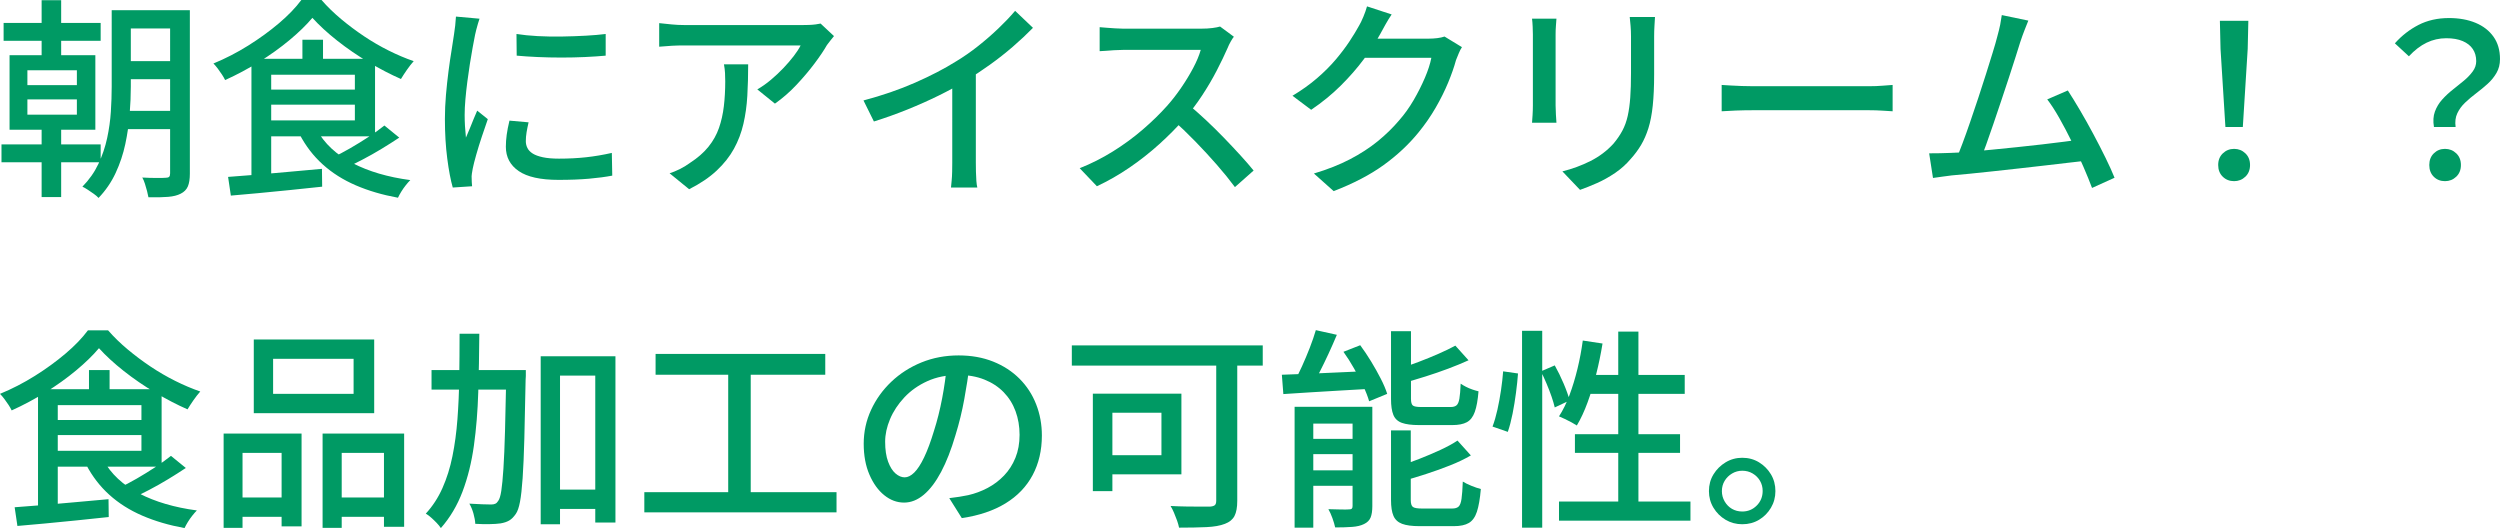 <?xml version="1.0" encoding="UTF-8"?>
<svg id="_レイヤー_2" data-name="レイヤー 2" xmlns="http://www.w3.org/2000/svg" width="529.739" height="111.896" viewBox="0 0 529.739 111.896">
  <g id="_レイヤー_1-2" data-name="レイヤー 1">
    <g>
      <path d="M.315,30.601h21.015v3.779H.315v-3.779ZM.765,4.86h20.565v3.78H.765v-3.78ZM2.025,11.7h18.18v15.795H2.025v-15.795ZM5.805,14.896v3.149h10.485v-3.149H5.805ZM5.805,21.061v3.24h10.485v-3.24H5.805ZM8.82.045h4.14v13.096h-4.14V.045ZM8.82,24.931h4.14v16.83h-4.14v-16.83ZM23.67,2.16h4.05v16.2c0,1.8-.083,3.75-.248,5.85-.165,2.101-.472,4.208-.922,6.323-.45,2.114-1.133,4.155-2.047,6.119-.916,1.965-2.123,3.728-3.623,5.288-.24-.271-.57-.556-.99-.855-.421-.3-.848-.593-1.283-.877-.435-.286-.818-.503-1.147-.652,1.44-1.471,2.572-3.083,3.397-4.838.825-1.755,1.44-3.569,1.845-5.445.405-1.874.667-3.741.787-5.603.12-1.859.18-3.629.18-5.31V2.16ZM25.605,23.49h12.6v3.87h-12.6v-3.87ZM25.695,2.16h12.465v3.87h-12.465v-3.87ZM25.695,12.96h12.465v3.825h-12.465v-3.825ZM36.045,2.16h4.185v34.65c0,1.141-.143,2.039-.428,2.7-.285.659-.787,1.17-1.507,1.529-.69.36-1.583.585-2.678.675-1.095.091-2.482.12-4.162.091-.061-.36-.158-.796-.292-1.306-.135-.51-.286-1.027-.45-1.552-.165-.525-.353-.968-.562-1.328,1.08.061,2.107.09,3.083.09.975,0,1.612-.015,1.913-.045.33,0,.562-.067.697-.202.135-.135.203-.383.203-.742V2.16Z" fill="#009a64"/>
      <path d="M66.195,3.78c-1.29,1.53-2.91,3.105-4.86,4.725-1.95,1.62-4.095,3.158-6.435,4.613-2.34,1.455-4.74,2.737-7.2,3.847-.151-.329-.368-.712-.653-1.147-.285-.435-.585-.861-.9-1.282-.315-.42-.623-.779-.922-1.08,2.549-1.05,5.01-2.317,7.38-3.803,2.37-1.484,4.537-3.06,6.502-4.725,1.965-1.665,3.547-3.308,4.748-4.928h4.275c1.23,1.411,2.617,2.761,4.163,4.051,1.545,1.29,3.157,2.497,4.837,3.622,1.68,1.125,3.42,2.138,5.22,3.037,1.8.9,3.57,1.65,5.31,2.25-.48.54-.96,1.155-1.44,1.846-.48.69-.9,1.335-1.26,1.935-2.19-.96-4.47-2.145-6.84-3.555-2.37-1.41-4.59-2.933-6.66-4.567s-3.825-3.247-5.265-4.838ZM48.33,37.485c1.71-.119,3.645-.271,5.805-.45,2.16-.18,4.447-.383,6.863-.607,2.415-.225,4.822-.442,7.223-.652l.045,3.78c-2.28.239-4.575.479-6.885.72-2.311.239-4.53.457-6.66.652-2.131.195-4.066.367-5.805.518l-.585-3.96ZM53.28,12.465h4.185v25.516l-4.185.45V12.465ZM55.89,12.465h23.58v16.426h-23.58v-3.375h19.305v-9.676h-19.305v-3.375ZM55.89,18.99h20.79v3.195h-20.79v-3.195ZM67.095,27.45c1.649,2.97,4.185,5.341,7.605,7.11,3.42,1.771,7.5,2.97,12.24,3.6-.3.3-.623.667-.967,1.103-.345.435-.66.885-.945,1.351-.285.464-.518.892-.697,1.282-3.301-.601-6.285-1.479-8.955-2.633-2.67-1.155-4.995-2.625-6.975-4.41-1.98-1.784-3.615-3.907-4.905-6.367l3.6-1.035ZM64.08,8.415h4.365v6.12h-4.365v-6.12ZM81.45,26.596l3.15,2.564c-1.17.78-2.423,1.575-3.758,2.385-1.335.811-2.677,1.568-4.027,2.272-1.35.706-2.61,1.344-3.78,1.913l-2.61-2.34c1.17-.54,2.43-1.2,3.78-1.98,1.35-.779,2.662-1.59,3.938-2.43,1.275-.84,2.377-1.635,3.308-2.385Z" fill="#009a64"/>
      <path d="M101.61,3.96c-.09.271-.202.623-.337,1.058-.135.436-.255.871-.36,1.306-.105.435-.188.787-.248,1.057-.15.751-.323,1.658-.518,2.723-.195,1.065-.39,2.221-.585,3.465-.195,1.246-.375,2.506-.54,3.78-.165,1.275-.3,2.513-.405,3.713-.105,1.2-.158,2.295-.158,3.285,0,.78.022,1.567.068,2.362.045.795.112,1.612.202,2.452.27-.6.54-1.237.81-1.912s.54-1.343.81-2.003c.27-.659.524-1.26.765-1.8l2.25,1.8c-.39,1.11-.81,2.34-1.26,3.69-.45,1.35-.848,2.632-1.192,3.848-.345,1.215-.593,2.197-.743,2.947-.06.3-.12.652-.18,1.058-.061.404-.075.742-.045,1.013,0,.21.007.472.022.787.015.314.037.607.067.877l-4.095.271c-.45-1.561-.84-3.615-1.17-6.165-.331-2.55-.495-5.34-.495-8.37,0-1.68.075-3.382.225-5.107.15-1.725.33-3.397.54-5.018.209-1.62.428-3.104.652-4.455.225-1.35.397-2.475.518-3.375.09-.569.172-1.185.248-1.845.075-.659.127-1.29.158-1.89l4.995.449ZM112.005,25.92c-.18.781-.323,1.485-.427,2.115-.105.63-.158,1.26-.158,1.891,0,.51.113.989.338,1.439.225.45.6.84,1.125,1.17.524.331,1.244.593,2.16.788.915.195,2.048.292,3.397.292,2.04,0,3.953-.097,5.738-.292,1.784-.195,3.607-.503,5.467-.923l.09,4.814c-1.41.271-3.053.488-4.927.653-1.875.165-4.027.247-6.458.247-3.81,0-6.623-.622-8.438-1.867-1.815-1.245-2.723-2.963-2.723-5.152,0-.811.06-1.657.18-2.543.12-.885.315-1.882.585-2.992l4.05.359ZM109.44,7.2c1.32.21,2.812.36,4.478.45s3.382.12,5.153.09c1.77-.029,3.465-.09,5.085-.18,1.62-.09,3.015-.21,4.185-.36v4.59c-1.291.12-2.745.218-4.365.293s-3.293.112-5.018.112c-1.726,0-3.413-.037-5.062-.112-1.65-.075-3.121-.173-4.41-.293l-.045-4.59Z" fill="#009a64"/>
      <path d="M176.715,7.65c-.21.24-.458.548-.743.923-.286.375-.533.697-.743.967-.63,1.11-1.507,2.415-2.632,3.915-1.125,1.501-2.4,3.008-3.825,4.522-1.425,1.516-2.947,2.843-4.567,3.982l-3.735-3.015c.99-.569,1.958-1.252,2.902-2.048.945-.794,1.83-1.627,2.655-2.497.825-.87,1.552-1.717,2.182-2.543.63-.824,1.11-1.566,1.44-2.228h-24.66c-.9,0-1.771.022-2.61.068-.84.045-1.74.112-2.7.202v-4.995c.839.09,1.71.18,2.61.271.9.09,1.8.135,2.7.135h25.155c.33,0,.743-.007,1.238-.022.495-.015.975-.053,1.44-.112.465-.061.817-.12,1.058-.181l2.835,2.655ZM158.535,13.636c0,2.34-.061,4.56-.18,6.659-.12,2.101-.398,4.088-.833,5.963-.435,1.875-1.102,3.63-2.002,5.265-.9,1.636-2.115,3.173-3.645,4.613-1.53,1.439-3.48,2.76-5.85,3.96l-4.14-3.375c.66-.21,1.373-.502,2.137-.878.765-.375,1.492-.817,2.183-1.327,1.62-1.05,2.925-2.189,3.915-3.42.99-1.23,1.732-2.558,2.228-3.982s.839-2.963,1.035-4.613c.195-1.649.292-3.404.292-5.265,0-.6-.016-1.185-.045-1.755-.03-.569-.105-1.185-.225-1.845h5.13Z" fill="#009a64"/>
      <path d="M182.97,21.285c3.96-1.05,7.597-2.302,10.913-3.758,3.314-1.454,6.217-2.962,8.708-4.522,1.59-.959,3.142-2.039,4.657-3.239,1.515-1.2,2.948-2.445,4.298-3.735,1.35-1.289,2.535-2.535,3.555-3.735l3.78,3.601c-1.32,1.35-2.745,2.685-4.275,4.005-1.53,1.32-3.143,2.588-4.838,3.803s-3.428,2.362-5.197,3.442c-1.65,1.021-3.525,2.047-5.625,3.082-2.1,1.035-4.32,2.025-6.66,2.971-2.34.944-4.71,1.793-7.11,2.542l-2.205-4.455ZM201.78,15.346l4.995-1.306v20.386c0,.6.007,1.253.022,1.957.015.705.045,1.357.09,1.957.045.601.113,1.065.203,1.396h-5.58c.03-.33.075-.795.135-1.396.06-.6.097-1.252.112-1.957.015-.704.022-1.357.022-1.957V15.346Z" fill="#009a64"/>
      <path d="M261.45,7.785c-.18.21-.405.556-.675,1.035-.27.48-.48.915-.63,1.305-.63,1.44-1.403,3.046-2.317,4.815-.916,1.771-1.951,3.532-3.105,5.287s-2.362,3.353-3.622,4.793c-1.65,1.89-3.473,3.734-5.468,5.535-1.996,1.8-4.103,3.458-6.322,4.972-2.221,1.516-4.516,2.828-6.885,3.938l-3.645-3.824c2.43-.96,4.777-2.145,7.042-3.556,2.265-1.409,4.372-2.954,6.323-4.635,1.95-1.68,3.66-3.345,5.13-4.995,1.02-1.14,2.01-2.407,2.97-3.803.959-1.395,1.814-2.797,2.565-4.207.75-1.41,1.29-2.7,1.62-3.87h-16.515c-.57,0-1.193.022-1.868.067s-1.29.09-1.845.135c-.556.046-.953.068-1.193.068v-5.085c.3.03.75.067,1.35.112.6.045,1.23.09,1.89.135.66.045,1.215.067,1.665.067h16.695c.839,0,1.604-.045,2.295-.135.69-.09,1.23-.195,1.62-.315l2.925,2.16ZM251.685,22.051c1.199.989,2.459,2.1,3.78,3.329,1.32,1.23,2.61,2.498,3.87,3.803,1.26,1.306,2.437,2.559,3.532,3.758,1.095,1.2,2.018,2.266,2.768,3.195l-3.96,3.51c-1.11-1.501-2.385-3.075-3.825-4.726-1.44-1.649-2.97-3.307-4.59-4.972-1.62-1.665-3.24-3.218-4.86-4.658l3.285-3.239Z" fill="#009a64"/>
      <path d="M294.885,3.061c-.45.66-.893,1.38-1.327,2.16-.436.78-.773,1.395-1.013,1.845-.93,1.71-2.108,3.525-3.532,5.445-1.425,1.92-3.068,3.802-4.928,5.647-1.86,1.845-3.945,3.548-6.255,5.107l-3.96-2.971c1.95-1.17,3.69-2.414,5.22-3.734,1.53-1.32,2.857-2.647,3.982-3.982s2.093-2.617,2.903-3.848c.81-1.229,1.485-2.34,2.025-3.33.27-.45.569-1.072.9-1.867.33-.795.585-1.522.765-2.183l5.22,1.71ZM309.78,9.99c-.24.36-.465.795-.675,1.305-.21.511-.405.99-.585,1.44-.39,1.44-.945,3.03-1.665,4.77-.72,1.74-1.605,3.519-2.655,5.333-1.051,1.815-2.25,3.548-3.6,5.197-2.07,2.551-4.538,4.86-7.403,6.93-2.865,2.07-6.397,3.915-10.597,5.535l-4.185-3.734c2.91-.87,5.467-1.883,7.672-3.038,2.205-1.154,4.155-2.422,5.85-3.802,1.694-1.38,3.202-2.851,4.522-4.41,1.14-1.29,2.167-2.723,3.083-4.298.915-1.575,1.71-3.15,2.385-4.725.675-1.575,1.132-2.993,1.372-4.253h-16.02l1.71-4.05h13.725c.63,0,1.245-.037,1.845-.112.6-.075,1.109-.188,1.53-.338l3.69,2.25Z" fill="#009a64"/>
      <path d="M329.805,3.96c-.03.45-.067.961-.113,1.53-.045.57-.067,1.17-.067,1.8v15.075c0,.57.022,1.208.067,1.912.045.706.083,1.283.113,1.733h-5.175c.03-.36.068-.893.113-1.598s.067-1.388.067-2.048V7.29c0-.42-.016-.967-.045-1.643-.03-.675-.075-1.237-.135-1.688h5.175ZM350.685,3.601c-.03.57-.067,1.2-.112,1.89-.045.69-.068,1.44-.068,2.25v8.01c0,2.551-.098,4.756-.292,6.615-.195,1.86-.502,3.458-.922,4.793-.42,1.335-.938,2.52-1.552,3.555-.615,1.035-1.343,2.018-2.183,2.947-.96,1.141-2.07,2.138-3.33,2.992-1.26.855-2.536,1.567-3.825,2.138-1.29.569-2.49,1.05-3.6,1.44l-3.735-3.915c2.13-.54,4.118-1.274,5.963-2.205,1.845-.93,3.457-2.145,4.837-3.646.78-.929,1.417-1.859,1.913-2.789.495-.93.87-1.965,1.125-3.105.254-1.14.434-2.444.54-3.915.105-1.47.158-3.195.158-5.175v-7.74c0-.81-.03-1.56-.09-2.25-.061-.689-.121-1.319-.18-1.89h5.355Z" fill="#009a64"/>
      <path d="M364.815,18c.51.03,1.132.067,1.867.113.735.045,1.53.082,2.385.112s1.672.045,2.452.045h24.48c1.08,0,2.055-.037,2.925-.112.87-.075,1.575-.128,2.115-.158v5.58c-.51-.029-1.23-.074-2.16-.135-.93-.06-1.89-.09-2.88-.09h-24.48c-1.23,0-2.46.022-3.69.067-1.23.045-2.235.098-3.015.157v-5.58Z" fill="#009a64"/>
      <path d="M413.28,32.4c1.05-.029,2.333-.104,3.848-.225,1.514-.12,3.142-.271,4.882-.45,1.74-.181,3.525-.36,5.355-.54,1.83-.181,3.607-.375,5.333-.585,1.725-.21,3.322-.405,4.793-.585,1.469-.181,2.699-.345,3.689-.495l1.17,4.5c-1.08.12-2.393.27-3.938.45-1.545.18-3.217.375-5.017.585-1.8.21-3.645.42-5.535.63s-3.728.412-5.513.607c-1.785.195-3.436.367-4.95.518-1.516.15-2.798.27-3.848.359-.57.061-1.2.144-1.89.248-.69.105-1.38.202-2.07.292l-.81-5.22c.72,0,1.485-.007,2.295-.022.81-.015,1.545-.037,2.205-.067ZM429.795,4.365c-.241.601-.503,1.26-.788,1.98-.286.72-.593,1.574-.922,2.564-.241.78-.57,1.83-.99,3.15-.42,1.32-.893,2.783-1.417,4.388-.525,1.604-1.073,3.255-1.643,4.949-.57,1.695-1.125,3.338-1.665,4.928-.54,1.591-1.042,3.03-1.507,4.32-.465,1.29-.863,2.311-1.192,3.06l-5.22.181c.39-.9.847-2.048,1.373-3.443.524-1.395,1.072-2.925,1.643-4.59.569-1.665,1.147-3.375,1.732-5.13s1.132-3.449,1.643-5.085c.51-1.635.975-3.127,1.395-4.478.42-1.35.735-2.444.945-3.285.3-1.08.518-1.964.653-2.654.135-.69.247-1.365.337-2.025l5.625,1.17ZM438.165,19.17c.779,1.2,1.643,2.604,2.587,4.208.945,1.605,1.883,3.278,2.812,5.018.93,1.74,1.793,3.42,2.588,5.04s1.433,3.03,1.912,4.229l-4.77,2.16c-.48-1.29-1.088-2.782-1.822-4.478-.735-1.694-1.546-3.442-2.431-5.242s-1.777-3.495-2.677-5.085c-.9-1.59-1.755-2.91-2.565-3.96l4.365-1.891Z" fill="#009a64"/>
      <path d="M473.399,38.386c-.961,0-1.763-.315-2.407-.945-.646-.63-.968-1.455-.968-2.476,0-1.02.33-1.845.99-2.475.659-.63,1.454-.945,2.385-.945.93,0,1.725.315,2.385.945s.99,1.455.99,2.475c0,1.021-.33,1.846-.99,2.476s-1.455.945-2.385.945ZM471.555,26.91l-1.035-16.56-.135-5.94h6.029l-.135,5.94-1.035,16.56h-3.689Z" fill="#009a64"/>
      <path d="M515.744,26.91c-.21-1.229-.143-2.317.202-3.263.345-.944.862-1.8,1.553-2.564.689-.766,1.447-1.47,2.272-2.115.825-.645,1.604-1.274,2.34-1.89s1.351-1.261,1.845-1.936c.495-.675.743-1.401.743-2.183,0-.989-.24-1.845-.72-2.564-.48-.72-1.193-1.282-2.138-1.688-.945-.405-2.108-.607-3.487-.607-1.471,0-2.858.314-4.163.944-1.305.631-2.558,1.591-3.758,2.881l-2.97-2.745c1.44-1.62,3.105-2.918,4.995-3.893s4.05-1.463,6.48-1.463c2.129,0,4.005.338,5.625,1.013,1.619.675,2.887,1.658,3.802,2.947.915,1.29,1.373,2.865,1.373,4.726,0,1.109-.248,2.092-.743,2.947-.494.854-1.125,1.628-1.89,2.317-.765.69-1.575,1.357-2.43,2.002-.855.646-1.636,1.306-2.34,1.98-.706.675-1.253,1.425-1.643,2.25-.391.825-.511,1.793-.36,2.902h-4.59ZM518.084,38.386c-.96,0-1.755-.315-2.385-.945s-.945-1.455-.945-2.476c0-1.02.322-1.845.968-2.475.645-.63,1.432-.945,2.362-.945.93,0,1.725.315,2.385.945s.99,1.455.99,2.475c0,1.021-.33,1.846-.99,2.476s-1.455.945-2.385.945Z" fill="#009a64"/>
      <path d="M20.97,73.78c-1.29,1.53-2.91,3.105-4.86,4.725-1.95,1.62-4.095,3.158-6.435,4.613-2.34,1.455-4.74,2.737-7.2,3.847-.151-.329-.368-.712-.653-1.147-.285-.435-.585-.861-.9-1.282-.315-.42-.623-.779-.922-1.08,2.549-1.05,5.01-2.317,7.38-3.803,2.37-1.484,4.537-3.06,6.502-4.725,1.965-1.665,3.547-3.308,4.748-4.928h4.275c1.23,1.411,2.617,2.761,4.163,4.051,1.545,1.29,3.157,2.497,4.837,3.622,1.68,1.125,3.42,2.138,5.22,3.037,1.8.9,3.57,1.65,5.31,2.25-.48.54-.96,1.155-1.44,1.846-.48.69-.9,1.335-1.26,1.935-2.19-.96-4.47-2.145-6.84-3.555-2.37-1.41-4.59-2.933-6.66-4.567s-3.825-3.247-5.265-4.838ZM3.105,107.485c1.71-.119,3.645-.271,5.805-.45,2.16-.18,4.447-.383,6.863-.607,2.415-.225,4.822-.442,7.223-.652l.045,3.78c-2.28.239-4.575.479-6.885.72-2.311.239-4.53.457-6.66.652-2.131.195-4.066.367-5.805.518l-.585-3.96ZM8.055,82.465h4.185v25.516l-4.185.45v-25.966ZM10.665,82.465h23.58v16.426H10.665v-3.375h19.305v-9.676H10.665v-3.375ZM10.665,88.99h20.79v3.195H10.665v-3.195ZM21.87,97.45c1.649,2.97,4.185,5.341,7.605,7.11,3.42,1.771,7.5,2.97,12.24,3.6-.3.3-.623.667-.967,1.103-.345.435-.66.885-.945,1.351-.285.464-.518.892-.697,1.282-3.301-.601-6.285-1.479-8.955-2.633-2.67-1.155-4.995-2.625-6.975-4.41-1.98-1.784-3.615-3.907-4.905-6.367l3.6-1.035ZM18.855,78.415h4.365v6.12h-4.365v-6.12ZM36.225,96.596l3.15,2.564c-1.17.78-2.423,1.575-3.758,2.385-1.335.811-2.677,1.568-4.027,2.272-1.35.706-2.61,1.344-3.78,1.913l-2.61-2.34c1.17-.54,2.43-1.2,3.78-1.98,1.35-.779,2.662-1.59,3.938-2.43,1.275-.84,2.377-1.635,3.308-2.385Z" fill="#009a64"/>
      <path d="M47.385,91.87h16.515v19.665h-4.23v-15.57h-8.28v15.886h-4.005v-19.98ZM49.185,105.415h12.24v4.096h-12.24v-4.096ZM53.775,71.936h25.515v15.615h-25.515v-15.615ZM57.87,76.03v7.425h17.055v-7.425h-17.055ZM68.355,91.87h17.28v19.755h-4.275v-15.66h-8.955v15.886h-4.05v-19.98ZM70.335,105.415h13.05v4.096h-13.05v-4.096Z" fill="#009a64"/>
      <path d="M97.38,70.721h4.185c-.03,4.26-.105,8.393-.225,12.397-.121,4.005-.428,7.777-.923,11.317s-1.298,6.78-2.407,9.72c-1.11,2.94-2.641,5.52-4.59,7.74-.24-.36-.54-.728-.9-1.103-.36-.376-.742-.742-1.147-1.103-.405-.36-.788-.646-1.147-.855,1.44-1.56,2.617-3.367,3.533-5.422.915-2.055,1.62-4.305,2.115-6.75s.847-5.062,1.058-7.853c.209-2.79.337-5.707.382-8.753.045-3.044.067-6.157.067-9.337ZM91.44,78.415h16.92v4.141h-16.92v-4.141ZM107.28,78.415h4.14v1.261c0,.33-.015.6-.045.81-.09,4.921-.18,9.075-.27,12.465-.09,3.391-.21,6.173-.36,8.348-.15,2.176-.337,3.855-.562,5.04-.225,1.186-.518,2.032-.877,2.542-.45.66-.922,1.133-1.417,1.418s-1.103.487-1.823.607c-.63.09-1.425.142-2.385.157-.96.015-1.951-.008-2.97-.067-.03-.63-.157-1.35-.382-2.16-.225-.81-.518-1.515-.877-2.114.99.061,1.905.105,2.745.135.839.03,1.469.045,1.89.045.33,0,.615-.052.855-.157.24-.105.45-.308.63-.607.27-.36.487-1.072.652-2.138.165-1.064.315-2.633.45-4.703.135-2.069.248-4.731.338-7.987.09-3.255.18-7.237.27-11.947v-.945ZM114.57,75.49h15.84v35.235h-4.275v-31.141h-7.47v31.5h-4.095v-35.595ZM116.505,103.75h11.925v4.096h-11.925v-4.096Z" fill="#009a64"/>
      <path d="M136.53,104.29h40.725v4.275h-40.725v-4.275ZM138.915,74.995h35.955v4.41h-35.955v-4.41ZM154.305,77.335h4.77v28.665h-4.77v-28.665Z" fill="#009a64"/>
      <path d="M205.47,77.29c-.3,2.311-.683,4.748-1.147,7.312-.465,2.565-1.088,5.107-1.868,7.628-.9,3.06-1.912,5.647-3.037,7.763-1.125,2.114-2.348,3.728-3.667,4.837-1.321,1.11-2.716,1.665-4.185,1.665-1.5,0-2.896-.518-4.185-1.553-1.291-1.034-2.34-2.489-3.15-4.364s-1.215-4.058-1.215-6.548c0-2.52.518-4.905,1.553-7.155s2.467-4.244,4.297-5.984c1.83-1.74,3.96-3.105,6.39-4.096,2.43-.989,5.055-1.484,7.875-1.484,2.7,0,5.137.435,7.312,1.305,2.175.87,4.035,2.078,5.58,3.623,1.544,1.545,2.722,3.352,3.532,5.422s1.215,4.275,1.215,6.615c0,3.15-.653,5.947-1.958,8.393-1.305,2.445-3.218,4.44-5.738,5.984-2.52,1.545-5.61,2.588-9.27,3.128l-2.655-4.229c.78-.091,1.5-.188,2.16-.293.66-.104,1.275-.217,1.845-.338,1.44-.329,2.812-.839,4.118-1.529,1.305-.69,2.467-1.567,3.487-2.633,1.02-1.064,1.823-2.317,2.408-3.758.585-1.439.877-3.06.877-4.859,0-1.801-.286-3.473-.855-5.018-.57-1.545-1.411-2.888-2.52-4.027-1.11-1.141-2.475-2.032-4.095-2.678-1.62-.645-3.45-.968-5.49-.968-2.46,0-4.65.436-6.57,1.305-1.92.871-3.548,2.019-4.882,3.443-1.335,1.425-2.348,2.963-3.038,4.612-.69,1.65-1.035,3.24-1.035,4.77,0,1.71.21,3.128.63,4.253.419,1.125.945,1.957,1.575,2.497.63.54,1.275.811,1.935.811.66,0,1.334-.338,2.025-1.013.69-.675,1.388-1.747,2.093-3.218.705-1.47,1.402-3.345,2.092-5.625.69-2.16,1.267-4.462,1.732-6.907.465-2.445.802-4.838,1.013-7.178l4.815.09Z" fill="#009a64"/>
      <path d="M227.115,73.195h40.455v4.275h-40.455v-4.275ZM231.57,83.41h4.14v20.655h-4.14v-20.655ZM233.325,83.41h17.01v17.101h-17.01v-4.051h12.78v-9h-12.78v-4.05ZM257.715,74.41h4.455v31.726c0,1.38-.195,2.444-.585,3.194-.39.75-1.065,1.306-2.025,1.665-.99.39-2.295.622-3.915.697s-3.555.113-5.805.113c-.09-.45-.233-.953-.427-1.508-.196-.556-.413-1.11-.653-1.665-.24-.556-.48-1.027-.72-1.418,1.17.061,2.317.099,3.442.113,1.125.016,2.13.022,3.015.022h1.867c.479-.03.825-.128,1.035-.293.209-.164.315-.487.315-.968v-31.68Z" fill="#009a64"/>
      <path d="M271.62,79.405c1.59-.06,3.412-.127,5.467-.202,2.055-.075,4.237-.173,6.547-.293,2.31-.119,4.635-.225,6.975-.314l-.045,3.779c-2.22.12-4.44.248-6.66.383s-4.35.263-6.39.383c-2.041.12-3.9.24-5.58.359l-.315-4.095ZM278.82,69.955l4.455.99c-.54,1.29-1.125,2.618-1.755,3.982-.63,1.365-1.26,2.663-1.89,3.893-.63,1.23-1.23,2.325-1.8,3.285l-3.69-.99c.569-1.02,1.147-2.175,1.732-3.465s1.14-2.61,1.665-3.96c.524-1.351.952-2.595,1.282-3.735ZM274.32,86.2h14.265v3.555h-10.305v22.051h-3.96v-25.605ZM276.165,92.995h12.735v3.24h-12.735v-3.24ZM276.165,99.655h12.735v3.285h-12.735v-3.285ZM286.605,86.2h4.185v21.061c0,.989-.12,1.784-.36,2.385-.241.6-.706,1.064-1.395,1.395-.66.33-1.5.532-2.52.607-1.021.075-2.221.113-3.6.113-.12-.57-.315-1.23-.585-1.98s-.556-1.38-.855-1.89c.959.03,1.852.053,2.677.067.825.016,1.402.008,1.732-.022.27,0,.457-.053.562-.158.105-.104.158-.292.158-.562v-21.015ZM284.67,74.545l3.555-1.395c.78,1.051,1.544,2.19,2.295,3.42.75,1.23,1.432,2.445,2.047,3.645.615,1.201,1.072,2.28,1.373,3.24l-3.825,1.575c-.27-.96-.691-2.04-1.26-3.24-.57-1.199-1.215-2.437-1.935-3.712-.72-1.275-1.47-2.453-2.25-3.533ZM294.75,70.181h4.23v14.31c0,.75.135,1.23.405,1.44.27.21.87.314,1.8.314h6.21c.54,0,.952-.119,1.237-.359s.487-.713.608-1.418c.119-.704.209-1.762.27-3.173.3.211.667.428,1.103.653.435.225.893.42,1.373.585.479.165.915.292,1.305.382-.15,1.86-.413,3.315-.788,4.365-.375,1.051-.938,1.777-1.688,2.183-.75.405-1.771.607-3.06.607h-7.065c-1.56,0-2.775-.157-3.645-.473-.871-.314-1.47-.877-1.8-1.688-.331-.81-.495-1.935-.495-3.375v-14.354ZM294.75,91.195h4.185v14.76c0,.75.15,1.237.45,1.463.3.225.945.337,1.935.337h6.39c.6,0,1.05-.135,1.35-.404.299-.271.51-.817.63-1.643.12-.825.209-2.048.27-3.668.479.301,1.087.601,1.823.9.734.3,1.402.525,2.002.675-.18,2.07-.458,3.676-.833,4.815-.375,1.14-.945,1.935-1.71,2.385-.765.45-1.823.675-3.173.675h-7.29c-1.59,0-2.82-.165-3.69-.495s-1.478-.893-1.822-1.688c-.345-.795-.518-1.912-.518-3.353v-14.76ZM308.835,93.355l2.835,3.149c-1.29.751-2.745,1.448-4.365,2.093-1.62.646-3.285,1.245-4.995,1.8-1.71.556-3.36,1.058-4.95,1.508-.09-.42-.27-.93-.54-1.53-.27-.6-.51-1.095-.72-1.484,1.5-.479,3.038-1.027,4.612-1.643,1.575-.615,3.075-1.253,4.5-1.913,1.425-.659,2.633-1.319,3.623-1.979ZM308.385,73.24l2.79,3.105c-1.32.6-2.76,1.192-4.32,1.777-1.56.585-3.15,1.133-4.77,1.643s-3.195.989-4.725,1.439c-.09-.42-.255-.922-.495-1.507-.241-.585-.48-1.072-.72-1.463,1.44-.45,2.91-.96,4.41-1.53,1.5-.569,2.932-1.154,4.297-1.755,1.365-.6,2.542-1.17,3.532-1.71Z" fill="#009a64"/>
      <path d="M318.51,78.686l3.15.45c-.09,1.23-.233,2.595-.428,4.095-.195,1.5-.435,2.97-.72,4.41-.286,1.439-.623,2.729-1.013,3.87l-3.24-1.125c.389-1.02.734-2.205,1.035-3.556.3-1.35.555-2.737.765-4.162.209-1.425.36-2.752.45-3.982ZM322.515,70.09h4.275v41.716h-4.275v-41.716ZM326.52,78.686l2.925-1.26c.659,1.17,1.29,2.46,1.89,3.869.6,1.411,1.02,2.596,1.26,3.556l-3.15,1.484c-.151-.659-.375-1.424-.675-2.295-.3-.869-.652-1.784-1.058-2.745-.405-.959-.803-1.829-1.192-2.609ZM335.385,72.16l4.185.63c-.36,2.221-.81,4.396-1.35,6.525s-1.147,4.117-1.823,5.962c-.675,1.846-1.433,3.474-2.272,4.883-.27-.18-.638-.397-1.103-.652-.465-.255-.938-.495-1.417-.72-.48-.226-.9-.412-1.26-.562.839-1.29,1.582-2.797,2.228-4.522.645-1.725,1.207-3.578,1.688-5.558.479-1.98.855-3.975,1.125-5.985ZM330.345,106.271h27.855v4.05h-27.855v-4.05ZM333.72,92.005h22.275v3.96h-22.275v-3.96ZM336.105,79.45h20.88v4.005h-22.14l1.26-4.005ZM342.9,70.271h4.275v38.295h-4.275v-38.295Z" fill="#009a64"/>
      <path d="M369.18,97c1.32,0,2.504.323,3.555.968,1.05.646,1.89,1.493,2.52,2.543.63,1.05.945,2.234.945,3.555,0,1.29-.315,2.468-.945,3.532-.63,1.064-1.47,1.913-2.52,2.543-1.051.63-2.235.944-3.555.944-1.29,0-2.468-.314-3.533-.944s-1.92-1.479-2.565-2.543c-.646-1.064-.967-2.242-.967-3.532,0-1.32.322-2.505.967-3.555.645-1.05,1.5-1.897,2.565-2.543,1.065-.645,2.243-.968,3.533-.968ZM369.18,108.386c1.2,0,2.22-.42,3.06-1.261.839-.839,1.26-1.874,1.26-3.104,0-.78-.188-1.492-.562-2.138-.375-.645-.893-1.162-1.552-1.553-.66-.39-1.395-.585-2.205-.585-.78,0-1.5.195-2.16.585-.66.391-1.185.908-1.575,1.553-.39.646-.585,1.372-.585,2.183,0,.78.195,1.508.585,2.183.39.675.907,1.2,1.552,1.575.645.374,1.373.562,2.183.562Z" fill="#009a64"/>
    </g>
  </g>
</svg>